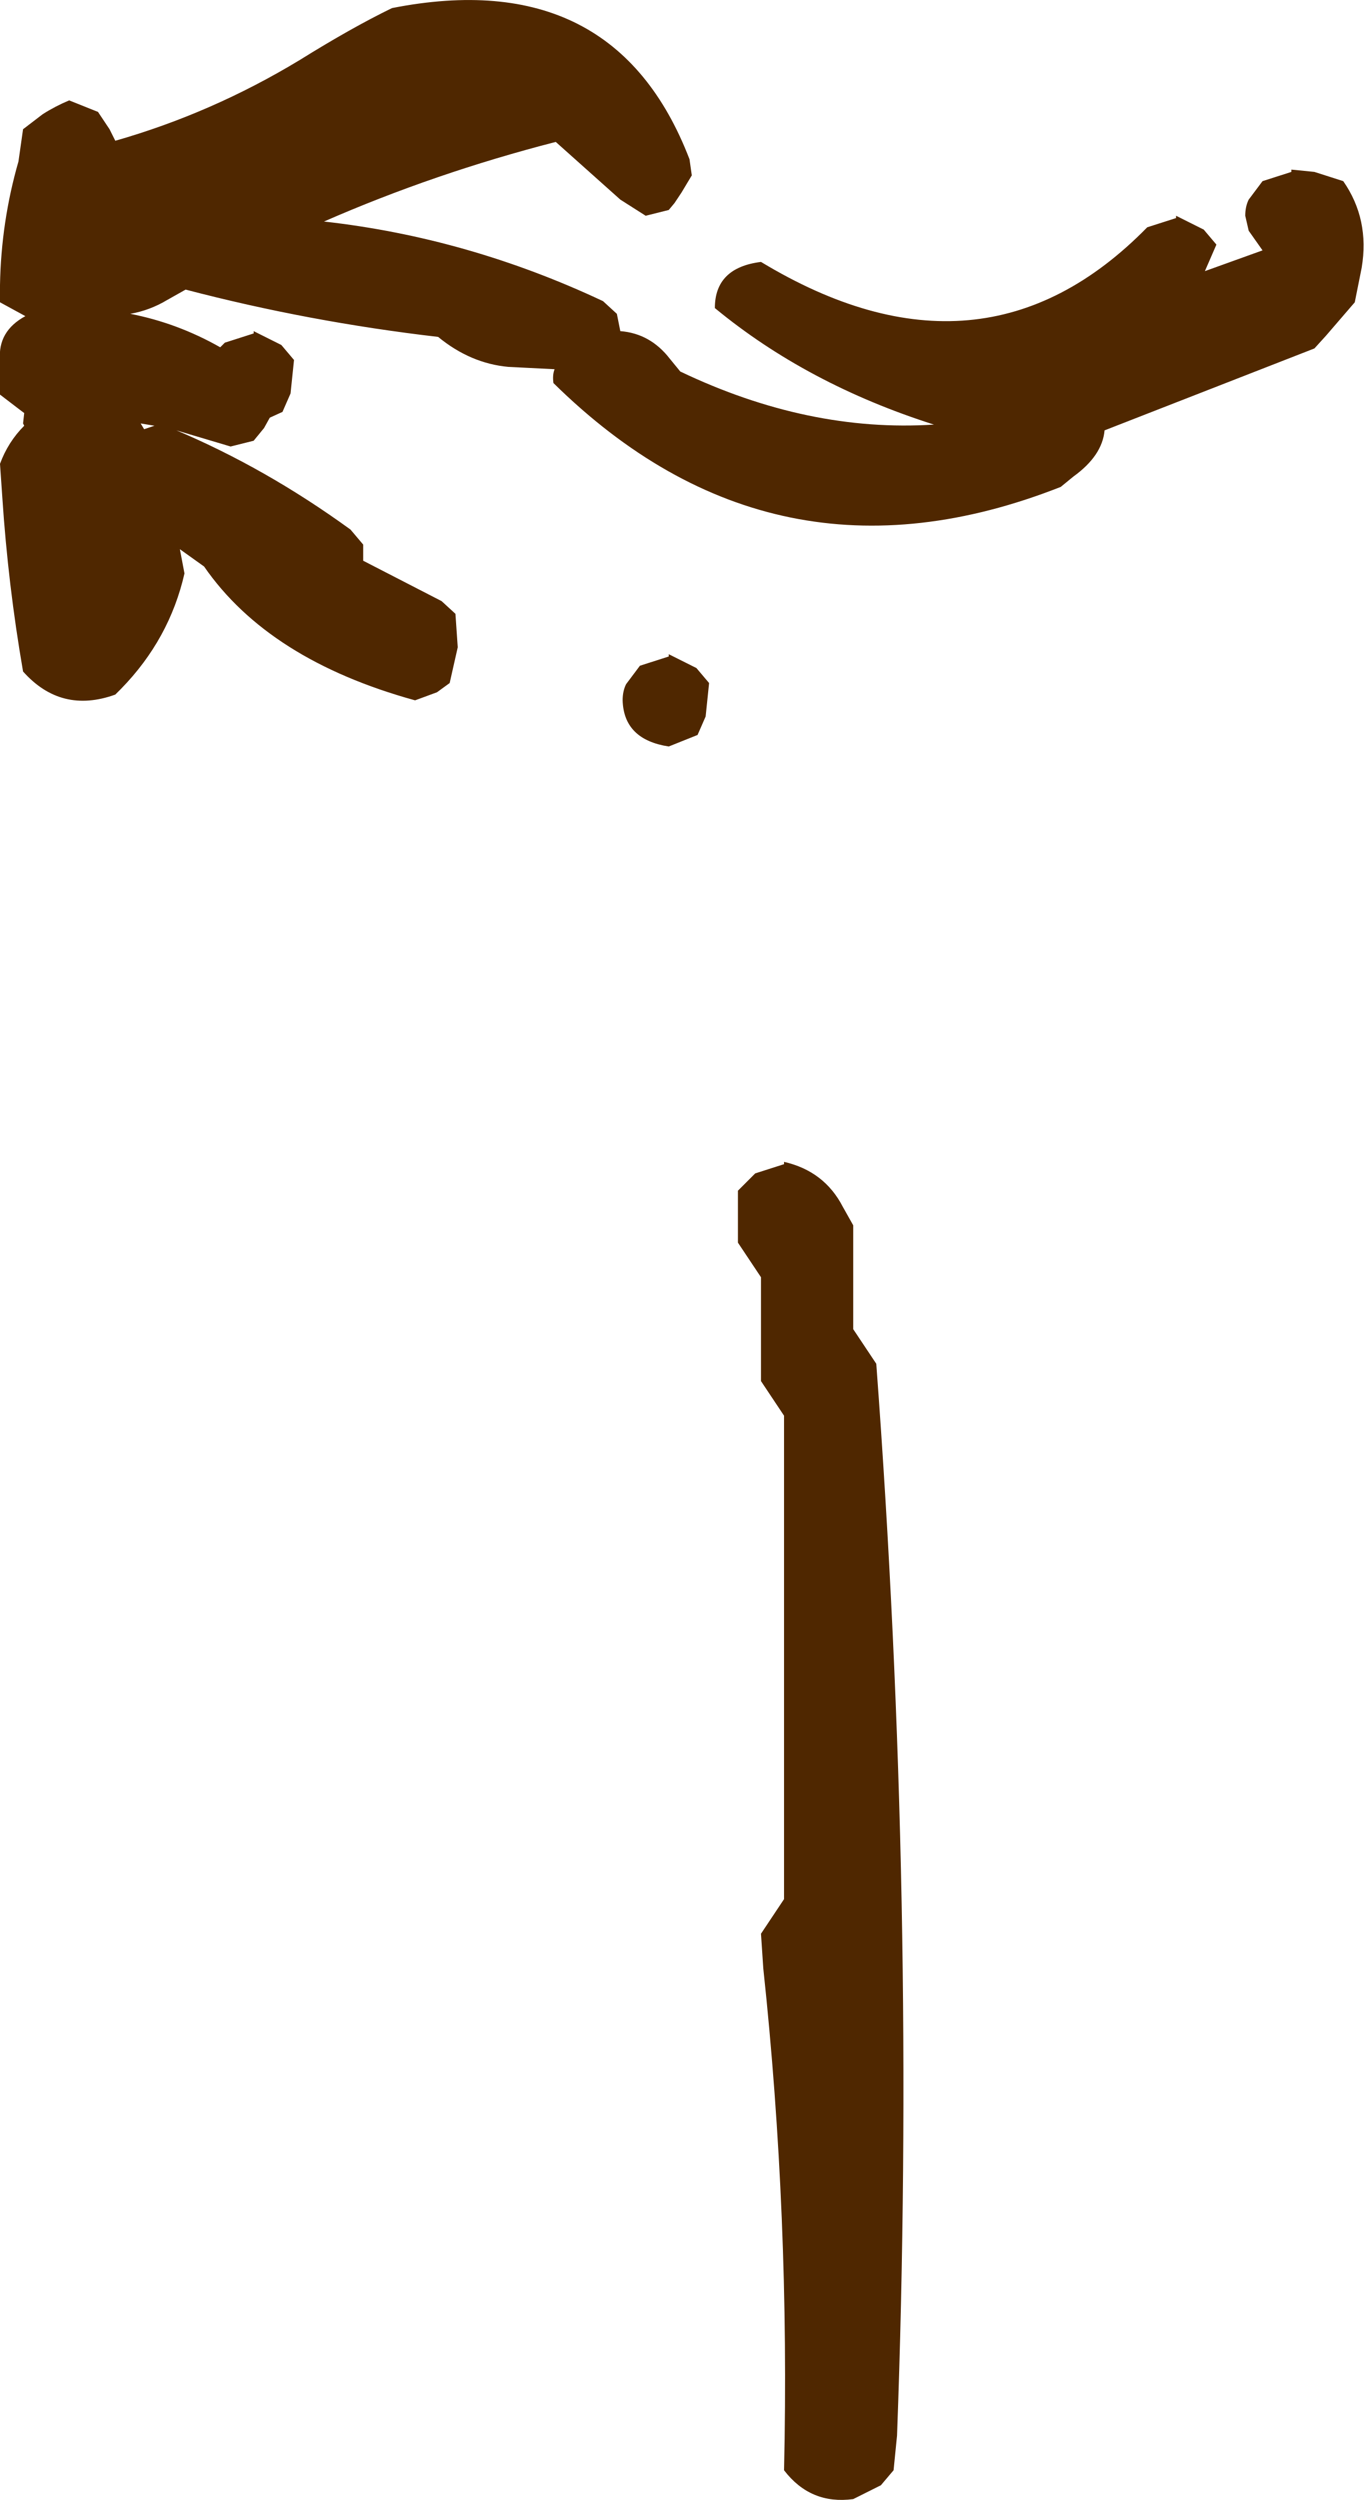 <?xml version="1.0" encoding="UTF-8" standalone="no"?>
<svg xmlns:xlink="http://www.w3.org/1999/xlink" height="108.35px" width="59.15px" xmlns="http://www.w3.org/2000/svg">
  <g transform="matrix(1.0, 0.0, 0.0, 1.0, -418.95, -387.65)">
    <path d="M435.95 388.0 Q445.6 386.1 448.85 394.55 L448.95 395.25 448.5 396.0 448.2 396.45 447.95 396.75 446.95 397.0 445.85 396.3 443.05 393.8 Q437.8 395.15 433.0 397.25 439.25 397.95 445.1 400.7 L445.7 401.25 445.85 402.0 Q447.15 402.1 448.0 403.2 L448.45 403.75 Q454.0 406.4 459.45 406.05 453.95 404.3 449.95 401.0 449.95 399.25 451.95 399.0 461.55 404.8 468.7 397.5 L469.95 397.1 469.95 397.0 471.15 397.6 471.7 398.25 471.2 399.4 473.7 398.5 473.1 397.65 472.95 397.0 Q472.95 396.6 473.1 396.3 L473.7 395.5 474.95 395.1 474.95 395.0 475.95 395.1 477.2 395.5 Q478.35 397.15 478.0 399.25 L477.7 400.75 476.45 402.2 475.95 402.75 466.85 406.3 Q466.75 407.4 465.5 408.3 L464.95 408.75 Q452.5 413.65 442.95 404.25 442.9 403.9 443.0 403.65 L441.0 403.55 Q439.35 403.4 437.95 402.25 432.35 401.6 427.0 400.2 L426.2 400.65 Q425.45 401.1 424.6 401.25 426.65 401.65 428.5 402.7 L428.7 402.5 429.95 402.1 429.95 402.0 431.15 402.6 431.7 403.25 431.55 404.7 431.2 405.5 430.65 405.75 430.4 406.2 429.95 406.75 428.95 407.0 426.6 406.3 Q430.5 407.95 434.15 410.6 L434.7 411.25 434.7 411.95 438.1 413.7 438.7 414.25 438.8 415.7 438.45 417.25 437.9 417.65 436.95 418.0 Q430.6 416.25 427.8 412.2 L426.75 411.45 426.95 412.5 Q426.3 415.35 424.2 417.5 L423.95 417.75 Q421.6 418.6 419.95 416.75 419.3 413.0 419.05 409.2 L418.95 407.75 Q419.3 406.8 420.0 406.1 L419.95 406.0 420.0 405.55 419.8 405.4 418.95 404.75 418.95 403.25 Q418.85 402.0 420.05 401.35 L418.95 400.75 418.95 400.0 Q419.0 397.25 419.75 394.65 L419.95 393.25 420.8 392.6 Q421.35 392.25 421.95 392.0 L423.2 392.5 423.7 393.25 423.95 393.75 Q428.15 392.55 431.95 390.25 434.2 388.85 435.95 388.0 M449.7 417.25 L449.55 418.7 449.2 419.5 447.95 420.0 Q446.0 419.7 445.95 418.0 445.95 417.6 446.1 417.3 L446.7 416.5 447.95 416.1 447.95 416.0 449.15 416.6 449.7 417.25 M451.7 438.5 L452.95 438.1 452.95 438.0 Q454.7 438.4 455.5 439.95 L455.95 440.75 455.95 443.75 455.95 445.25 456.45 446.0 456.95 446.75 Q458.7 470.25 457.85 493.2 L457.7 494.7 457.15 495.35 455.95 495.95 Q454.1 496.2 452.95 494.7 453.2 483.7 452.05 472.95 L451.95 471.45 452.45 470.7 452.95 469.95 452.95 451.2 452.95 449.0 452.45 448.25 451.95 447.5 451.95 444.5 451.95 443.0 451.45 442.25 450.95 441.5 450.95 440.75 450.95 439.25 451.7 438.5 M425.2 406.25 L425.65 406.1 425.05 406.0 425.2 406.25" fill="#4f2700" fill-rule="evenodd" stroke="none"/>
  </g>
</svg>
